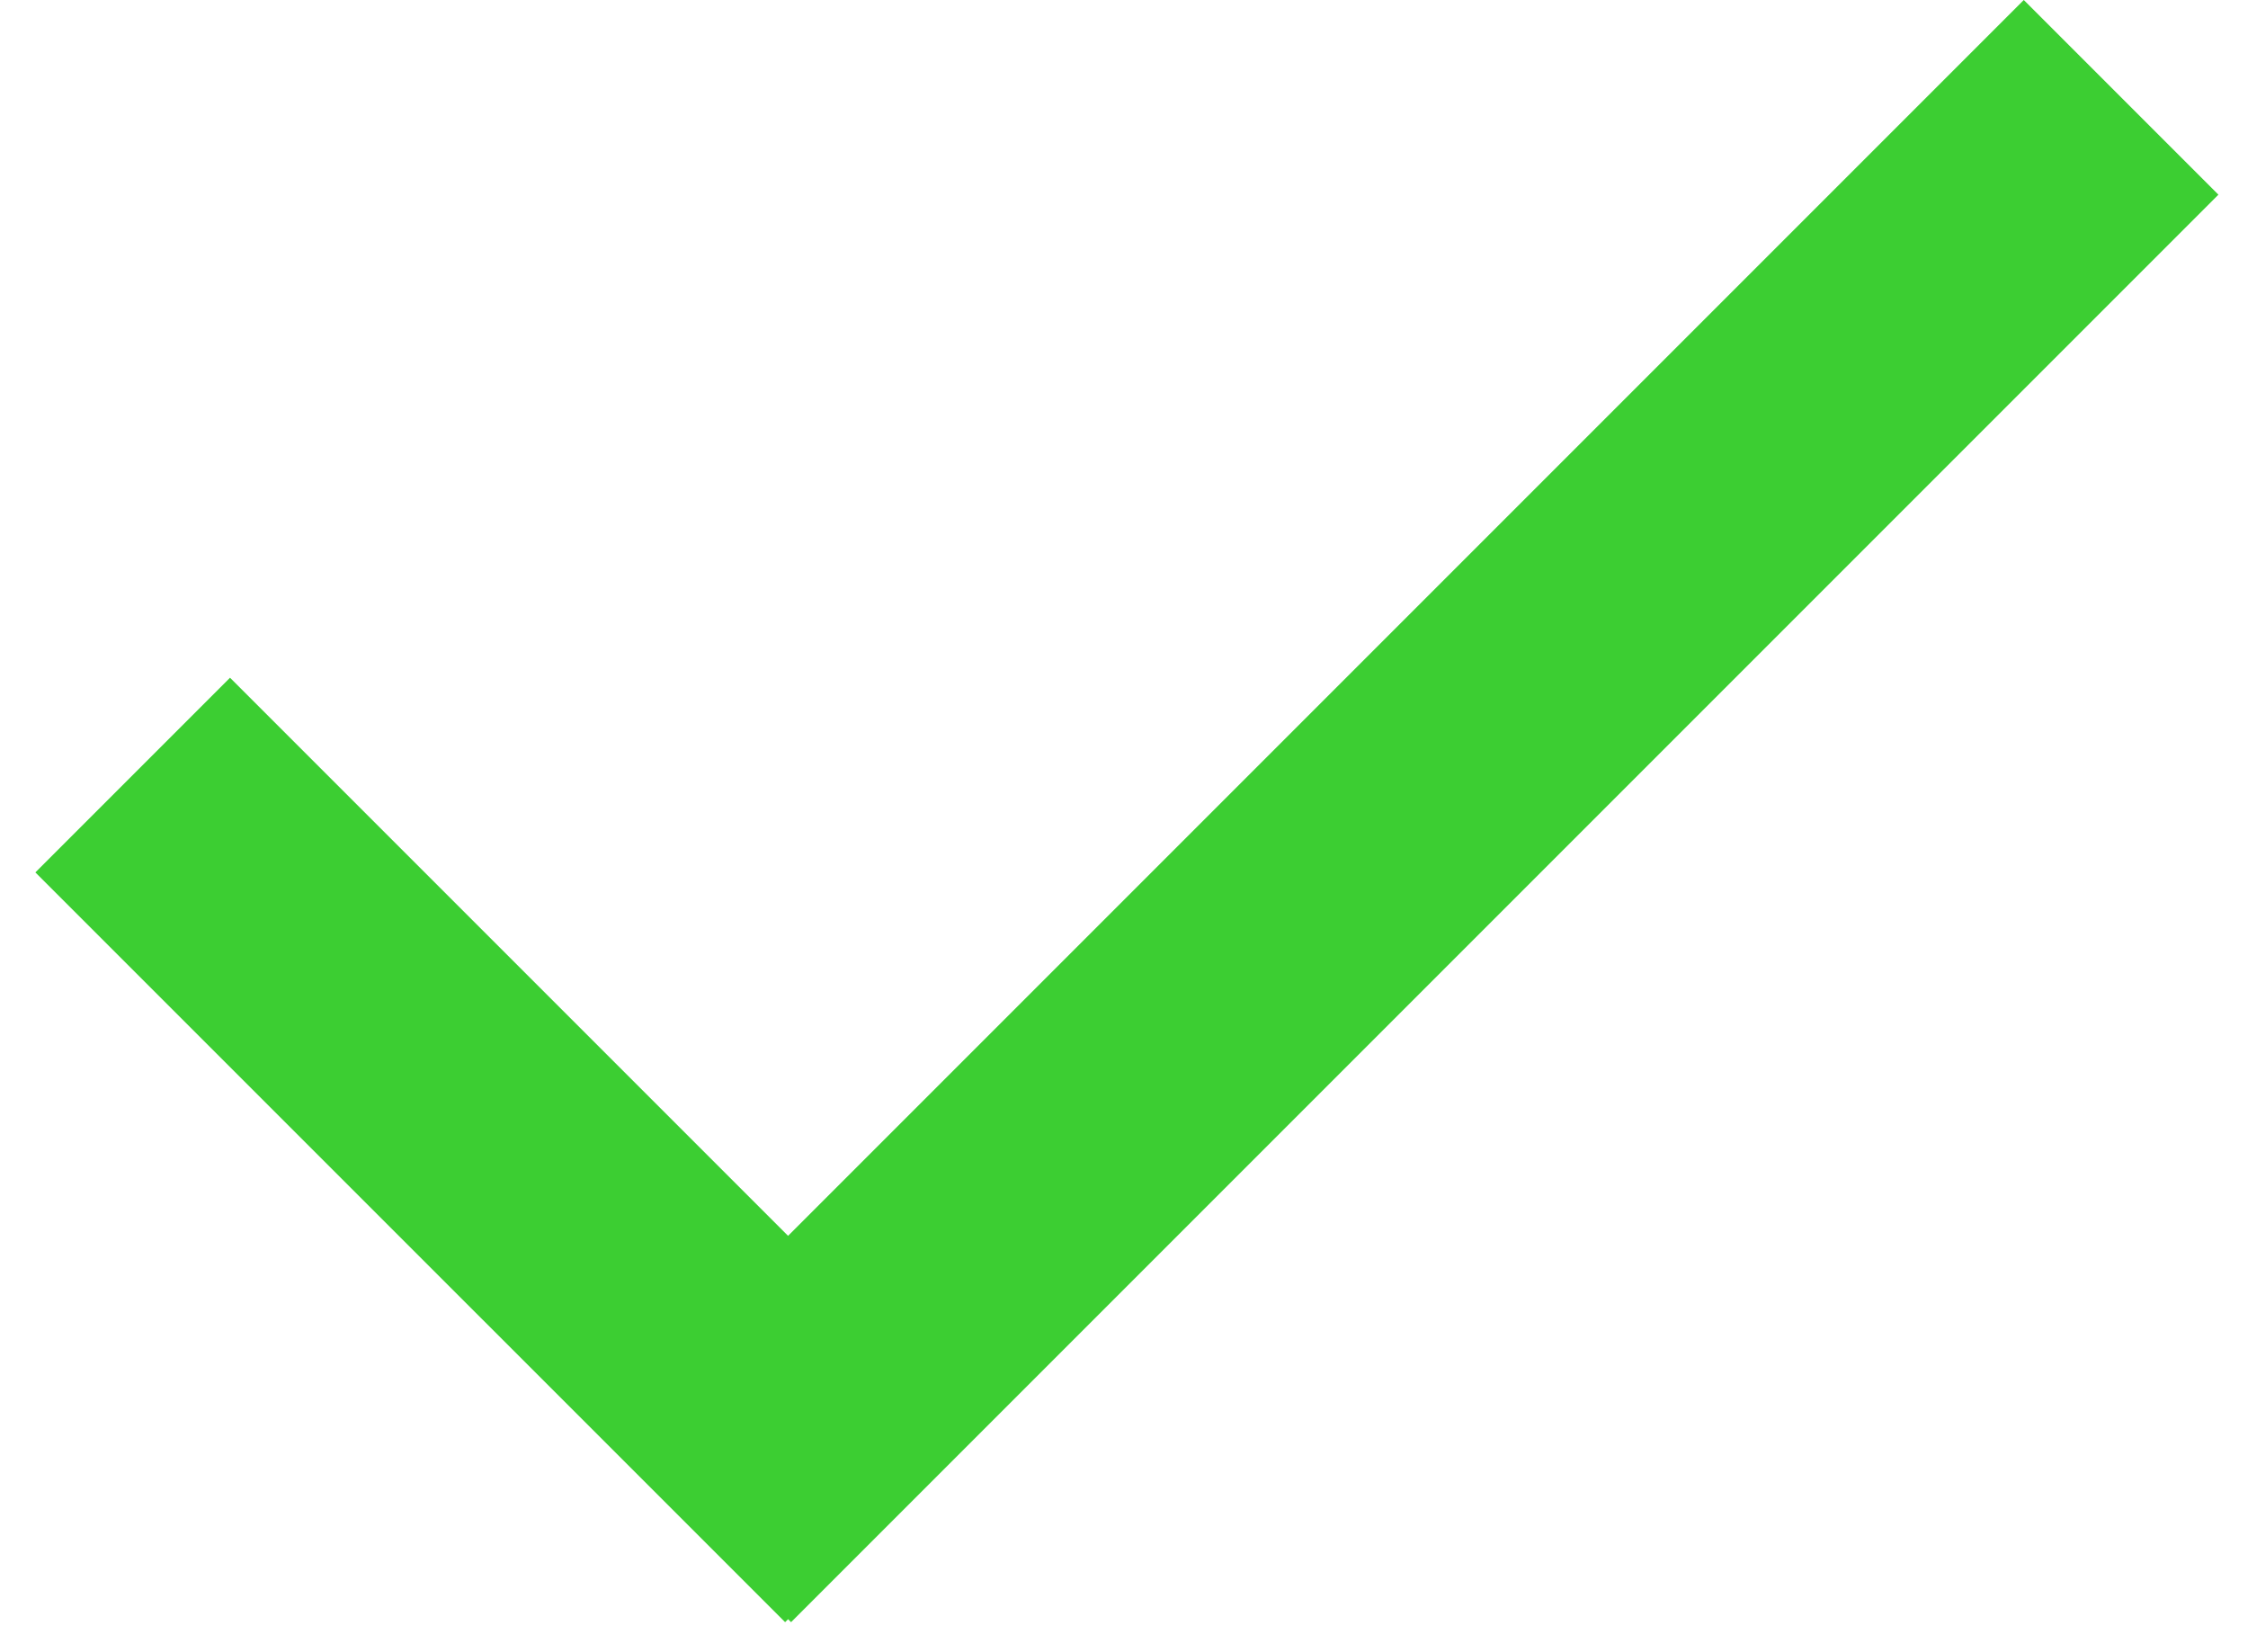 <svg width="49" height="36" viewBox="0 0 49 36" fill="#3CCE32" xmlns="http://www.w3.org/2000/svg">
<path d="M17.243 35.355L48.355 4.243L44.113 0L17.178 26.935L5.014 14.771L0.771 19.014L17.113 35.355L17.178 35.29L17.243 35.355Z" fill="inherit"/>
</svg>
